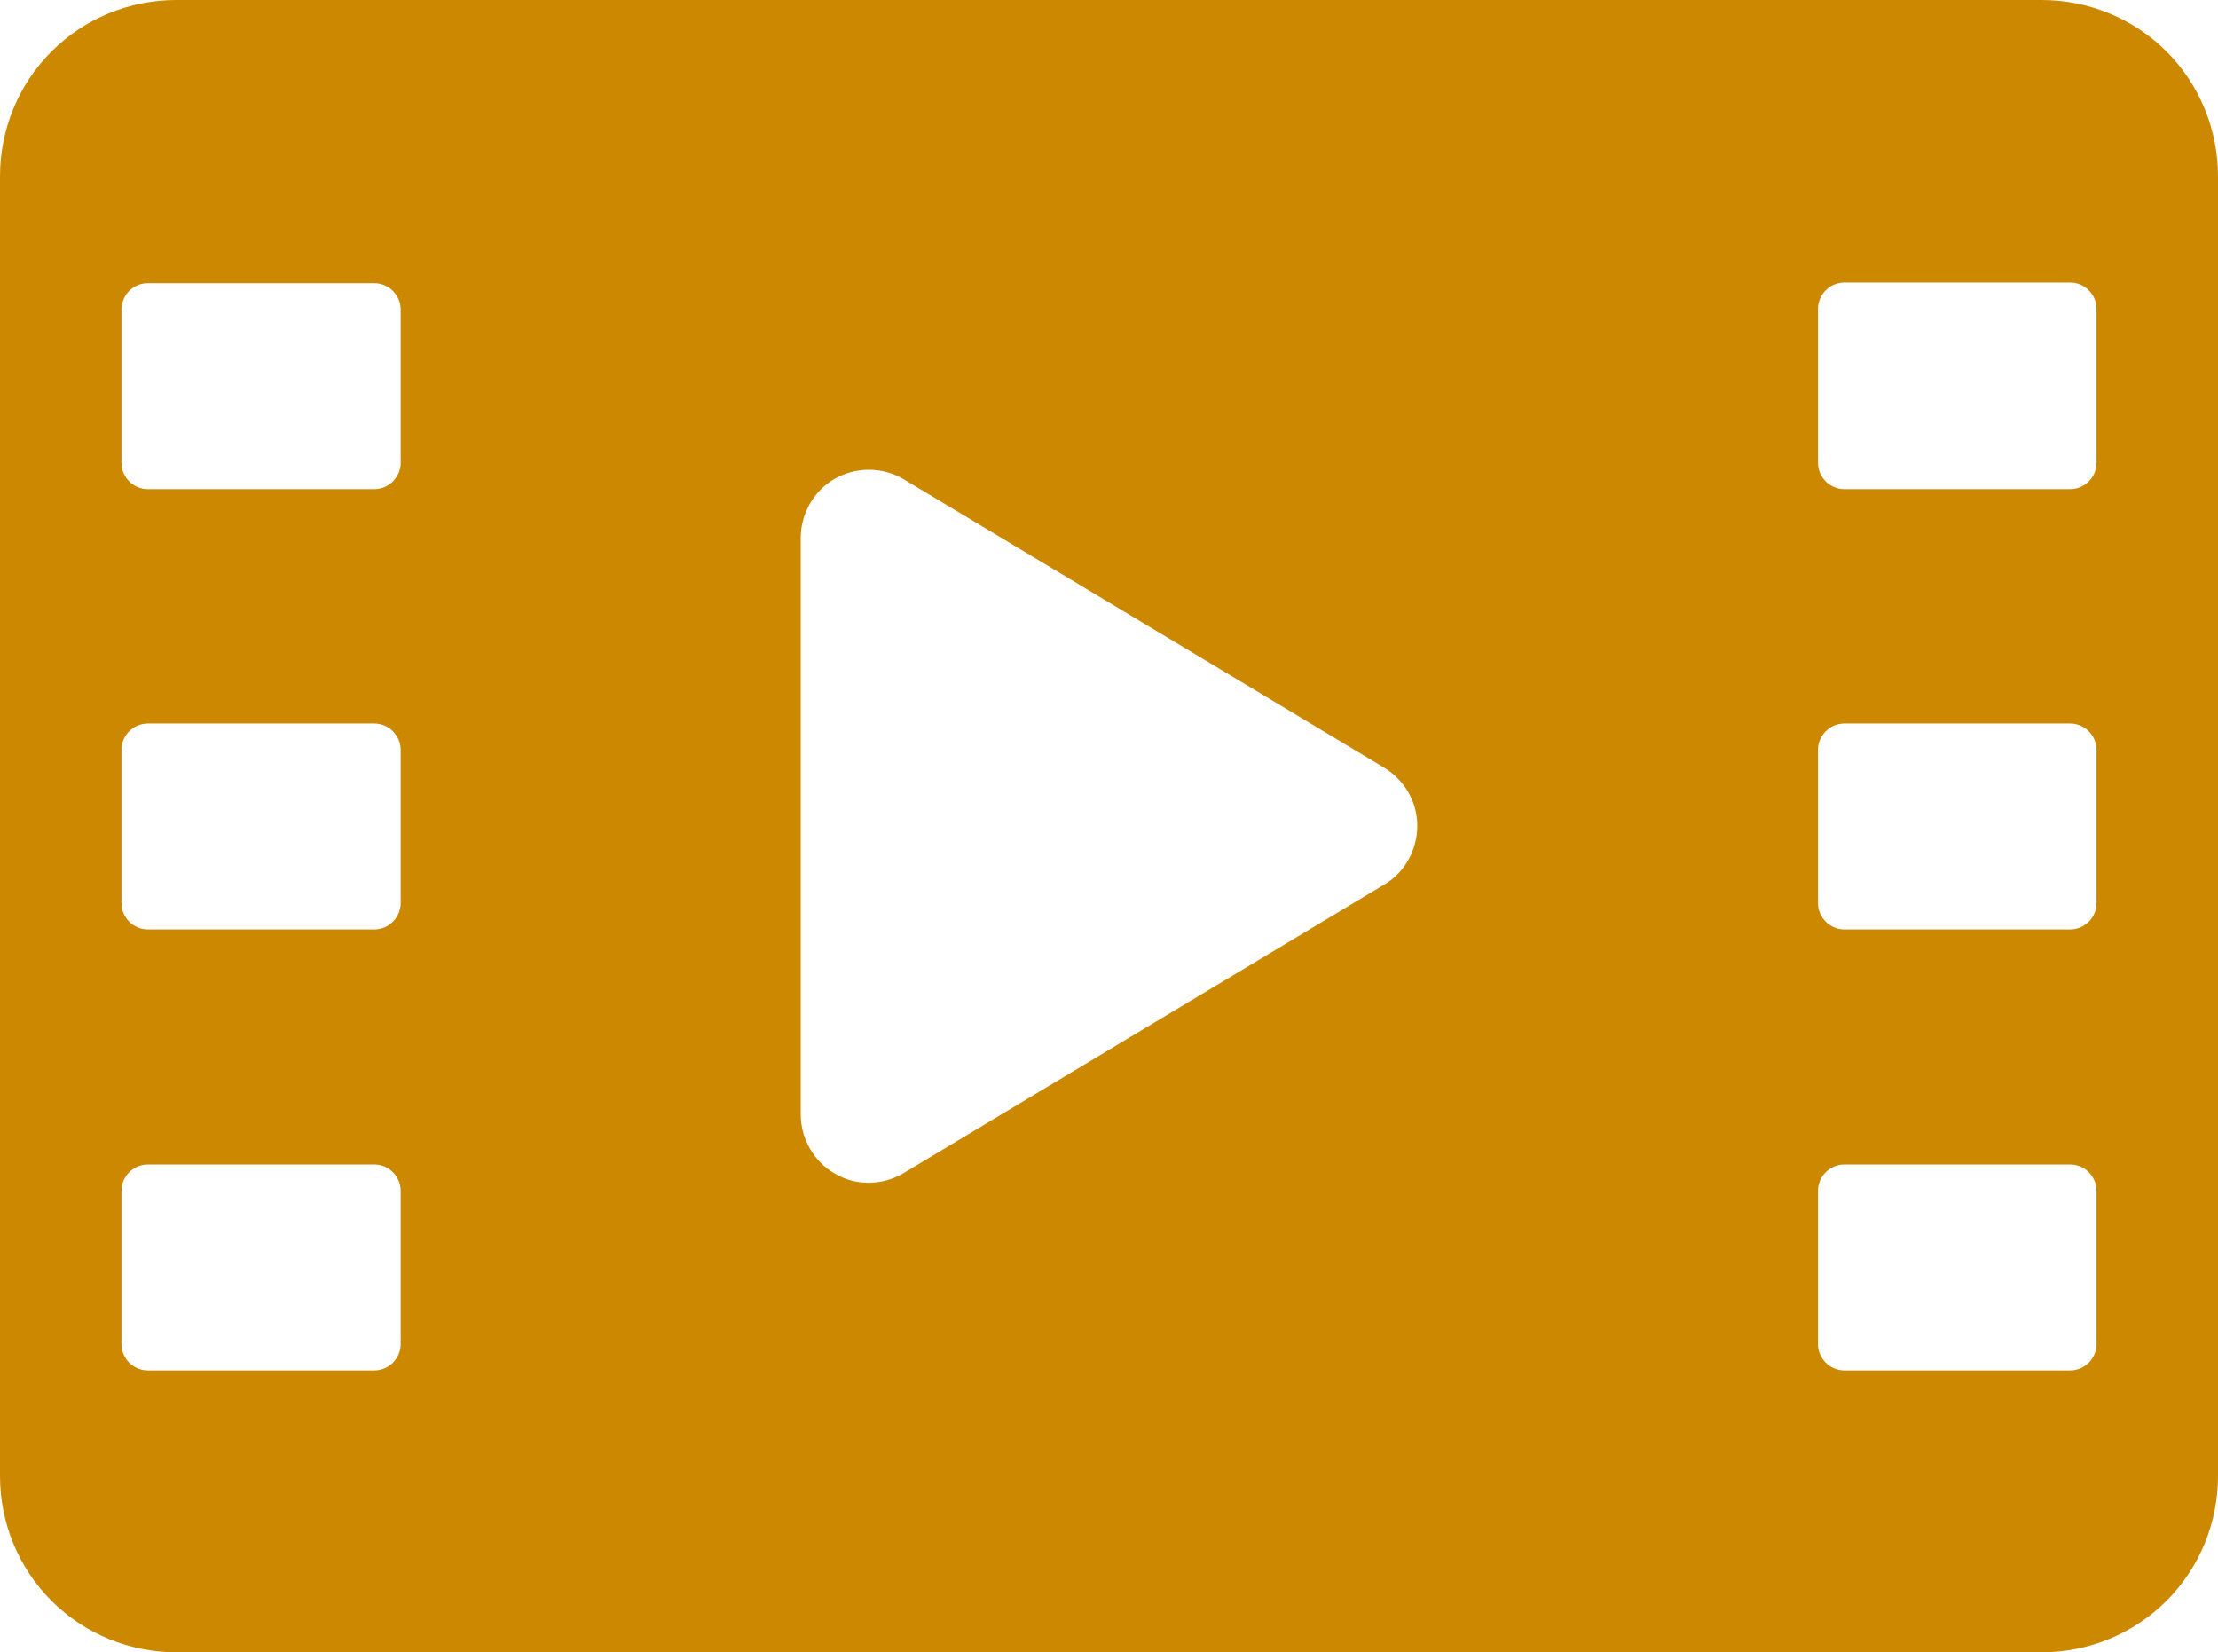 <?xml version="1.0" encoding="utf-8"?>
<!-- Generator: Adobe Illustrator 27.2.0, SVG Export Plug-In . SVG Version: 6.00 Build 0)  -->
<svg version="1.1" id="Calque_1" xmlns="http://www.w3.org/2000/svg" xmlns:xlink="http://www.w3.org/1999/xlink" x="0px" y="0px"
	 viewBox="0 0 336 250.3" style="enable-background:new 0 0 336 250.3;" xml:space="preserve">
<style type="text/css">
	.st0{fill:#CC8900;}
</style>
<path class="st0" d="M309.3,0H26.7C19.6,0,12.8,2.8,7.8,7.8S0,19.6,0,26.7v196.9c0,7.1,2.8,13.9,7.8,18.9s11.8,7.8,18.9,7.8h282.6
	c7.1,0,13.9-2.8,18.9-7.8s7.8-11.8,7.8-18.9V26.7c0-7.1-2.8-13.9-7.8-18.9S316.4,0,309.3,0L309.3,0z M60.7,203.6c0,2.2-1.8,4-4,4
	H22.4c-2.2,0-4-1.8-4-4v-23.2c0-2.2,1.8-4,4-4h34.3c2.2,0,4,1.8,4,4L60.7,203.6z M60.7,136.8L60.7,136.8c0,2.2-1.8,4-4,4H22.4
	c-2.2,0-4-1.8-4-4v-23.2c0-2.2,1.8-4,4-4h34.3c2.2,0,4,1.8,4,4L60.7,136.8z M60.7,70.1L60.7,70.1c0,2.2-1.8,4-4,4H22.4
	c-2.2,0-4-1.8-4-4V46.8c0.1-2.2,1.8-3.9,4-3.9h34.3c2.2,0,4,1.8,4,4L60.7,70.1z M209.7,134l-72.8,43.7l0,0c-3.2,1.9-7.2,2-10.4,0.1
	c-3.2-1.8-5.2-5.3-5.2-9V81.5c0-3.7,2-7.2,5.2-9c3.2-1.8,7.2-1.8,10.4,0.1l72.8,43.7l0,0c3.1,1.9,5,5.2,5,8.8S212.8,132.2,209.7,134
	L209.7,134z M317.6,203.6c0,2.2-1.8,4-4,4h-34.2c-2.2,0-4-1.8-4-4v-23.2c0-2.2,1.8-4,4-4h34.2c2.2,0,4,1.8,4,4V203.6z M317.6,136.8
	L317.6,136.8c0,2.2-1.8,4-4,4h-34.2c-2.2,0-4-1.8-4-4v-23.2c0-2.2,1.8-4,4-4h34.2c2.2,0,4,1.8,4,4V136.8z M317.6,70.1L317.6,70.1
	c0,2.2-1.8,4-4,4h-34.2c-2.2,0-4-1.8-4-4V46.8c0-2.2,1.8-4,4-4h34.2c2.2,0,4,1.8,4,4V70.1z"/>
</svg>
